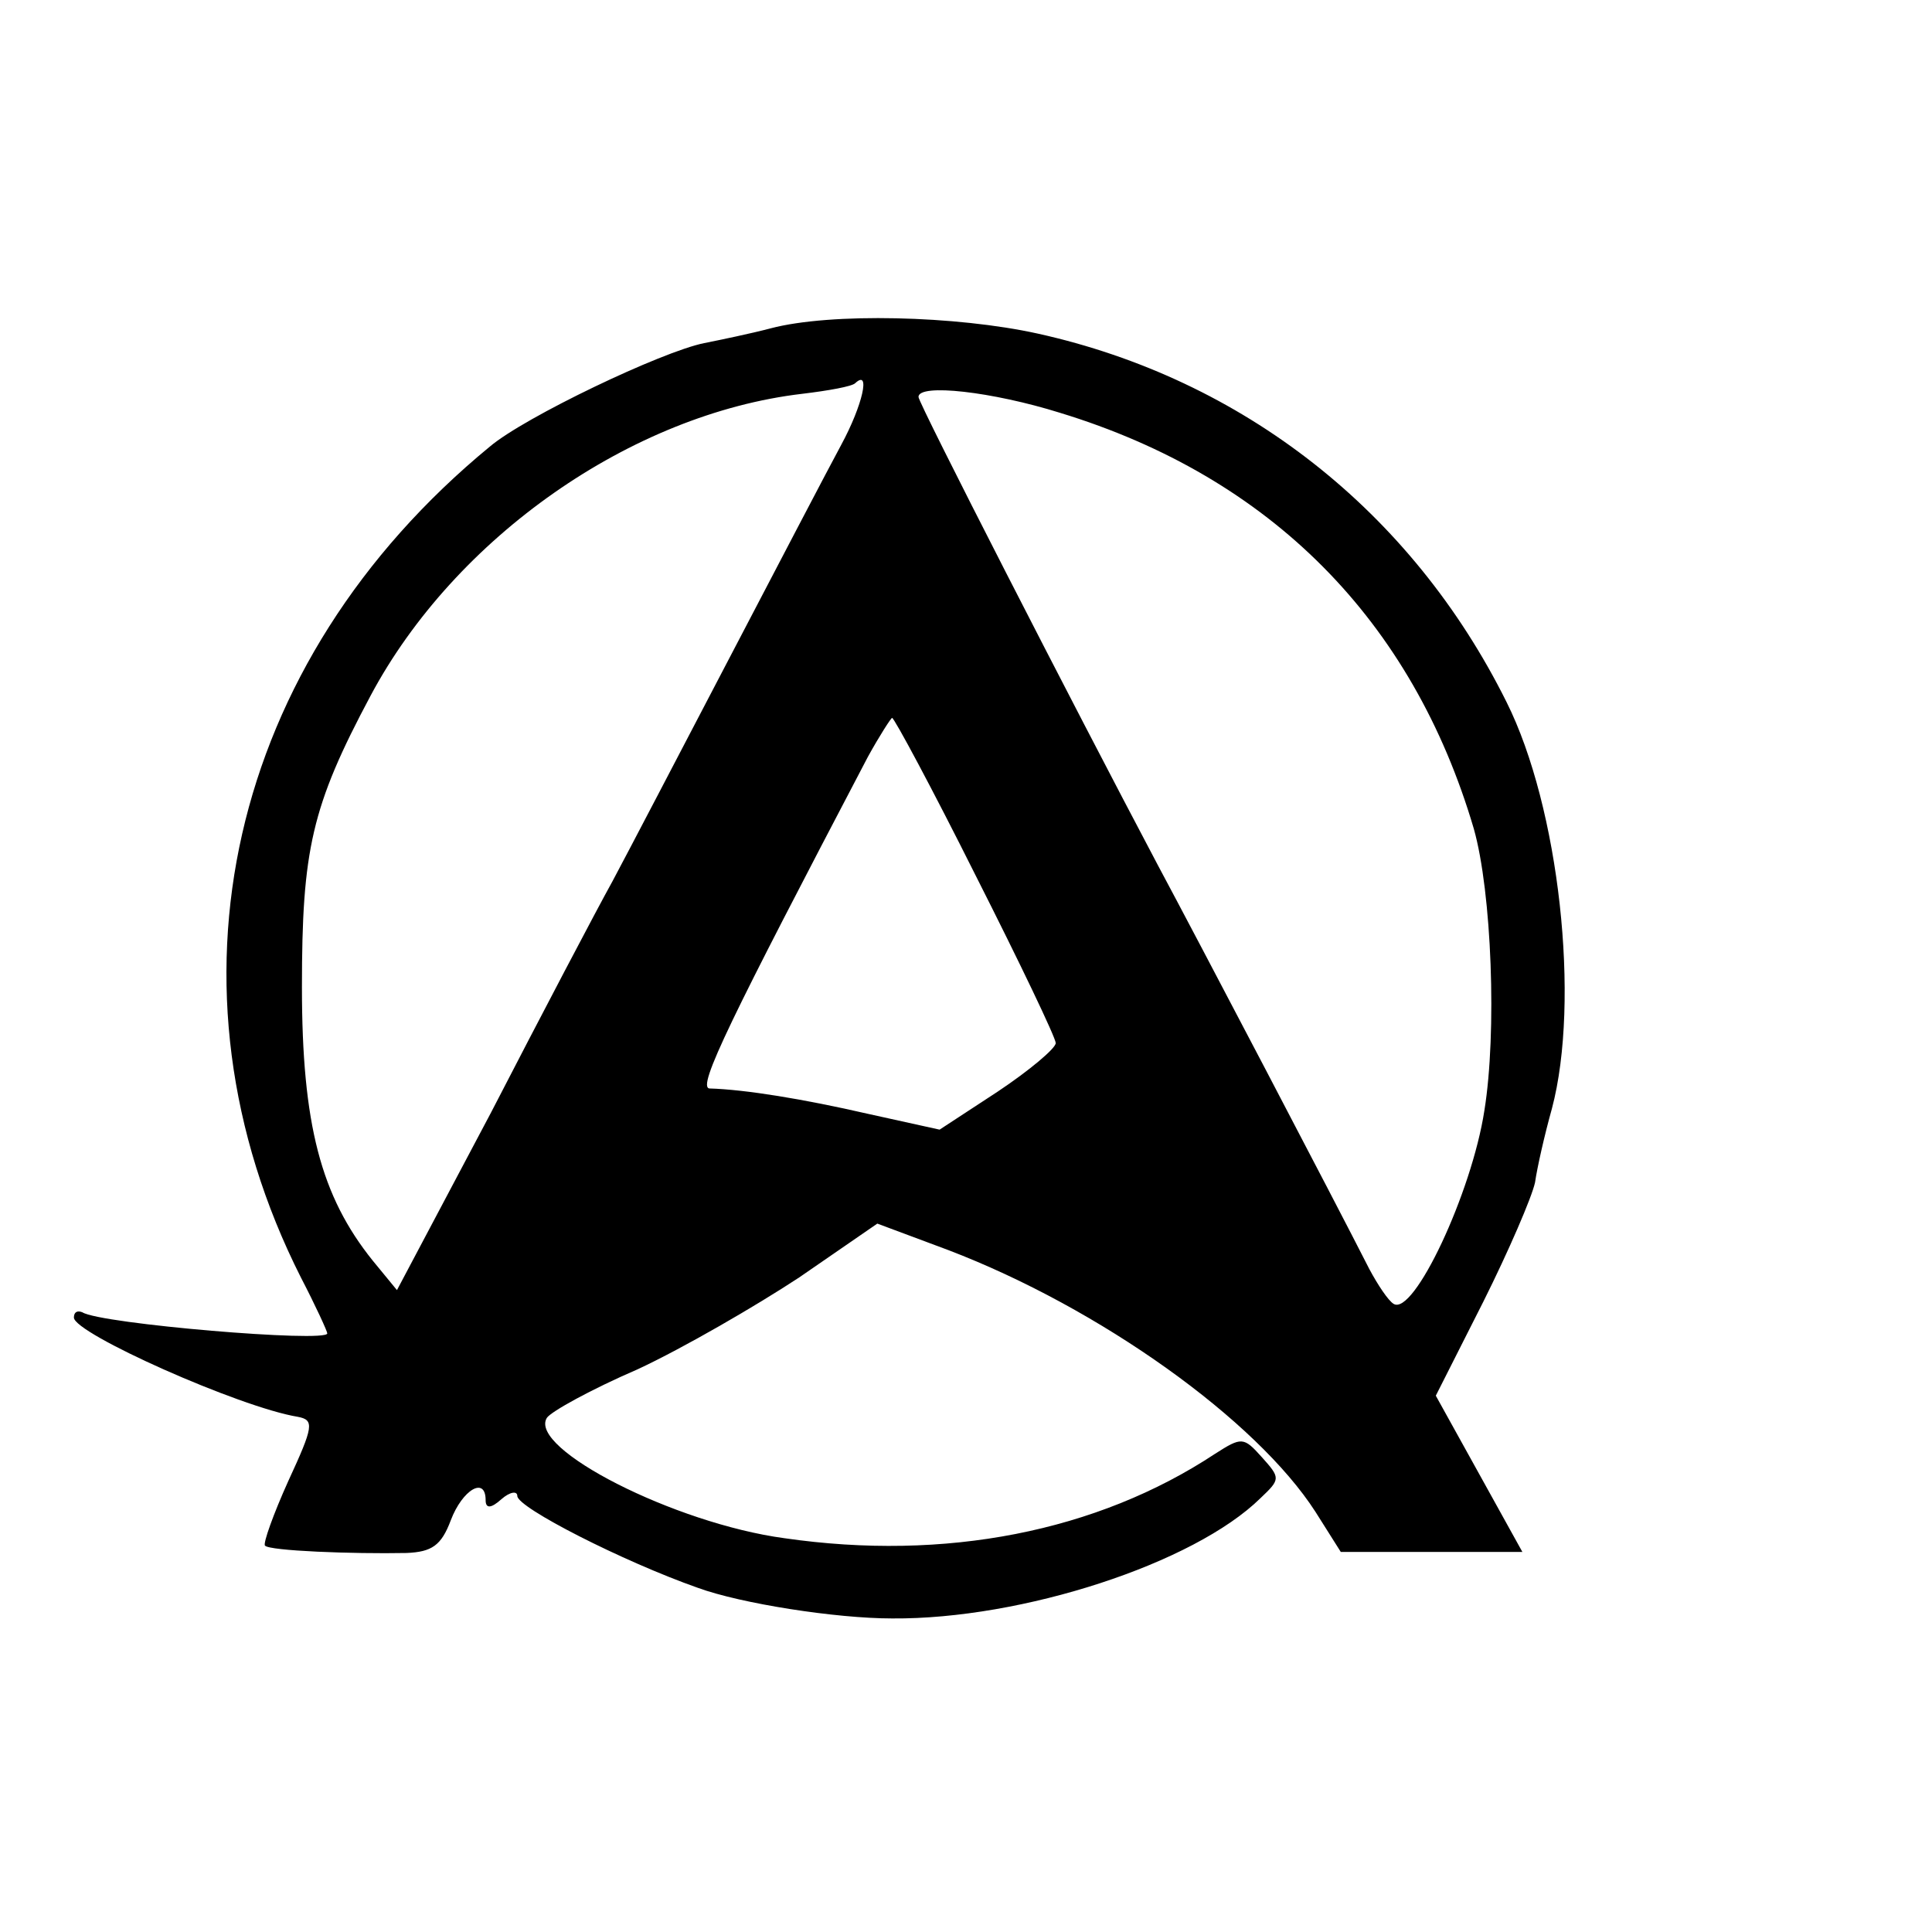 <?xml version="1.0" standalone="no"?>
<!DOCTYPE svg PUBLIC "-//W3C//DTD SVG 20010904//EN"
 "http://www.w3.org/TR/2001/REC-SVG-20010904/DTD/svg10.dtd">
<svg version="1.0" xmlns="http://www.w3.org/2000/svg"
 width="183pt" height="183pt" viewBox="0 0 183 183"
 preserveAspectRatio="xMidYMid meet">
<g transform="translate(0,183) scale(0.1,-0.1)"
fill="#000000" stroke="none">
<path d="M730 1519 c-19 -5 -48 -11 -63 -14 -40 -8 -170 -70 -203 -98 -248
-204 -318 -512 -179 -787 14 -27 25 -51 25 -53 0 -9 -215 9 -232 20 -5 2 -8 0
-8 -5 0 -15 157 -85 212 -94 16 -3 15 -9 -9 -61 -14 -31 -24 -59 -22 -61 4 -5
83 -8 134 -7 24 1 33 7 42 31 11 29 33 42 33 19 0 -8 5 -8 15 1 8 7 15 8 15 3
0 -11 100 -62 171 -87 41 -15 131 -29 184 -29 123 -1 286 52 349 114 19 18 19
19 1 39 -17 19 -19 19 -44 3 -112 -74 -256 -102 -408 -80 -104 14 -243 85
-225 114 4 6 42 27 86 46 43 20 112 60 153 87 l74 51 67 -25 c144 -55 292
-161 348 -248 l24 -38 86 0 86 0 -41 74 -41 74 45 89 c24 48 46 99 49 113 2
14 9 45 16 70 27 102 7 285 -43 385 -90 181 -250 306 -444 349 -77 17 -196 20
-253 5z m67 -110 c-13 -24 -61 -116 -107 -204 -46 -88 -95 -182 -110 -210 -15
-27 -67 -126 -115 -219 l-89 -168 -23 28 c-49 61 -67 129 -67 259 0 130 9 171
65 276 80 150 247 267 409 286 25 3 47 7 50 10 15 14 7 -21 -13 -58z m207 30
c200 -61 334 -197 392 -394 17 -60 22 -193 10 -267 -12 -78 -67 -195 -86 -183
-5 3 -15 18 -23 33 -33 65 -163 313 -200 382 -82 155 -227 438 -227 444 0 13
70 5 134 -15z m-80 -438 c42 -83 76 -154 76 -159 0 -5 -25 -26 -55 -46 l-55
-36 -68 15 c-61 14 -116 23 -150 24 -12 1 20 66 150 314 11 20 22 37 23 37 2
0 38 -67 79 -149z"/>
</g>
</svg>
